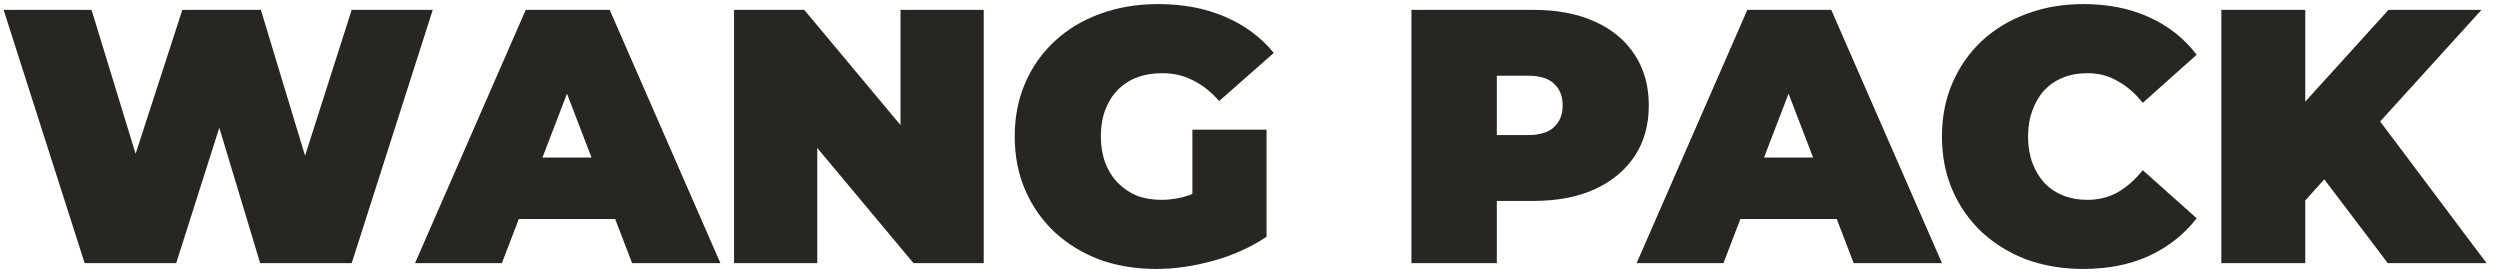 <?xml version="1.0" encoding="UTF-8"?> <svg xmlns="http://www.w3.org/2000/svg" width="152" height="17" viewBox="0 0 152 17" fill="none"><path d="M5.147 16L0.219 0.6H5.565L9.547 13.602H6.863L11.087 0.6H15.861L19.799 13.602H17.225L21.383 0.6H26.311L21.383 16H15.817L12.605 5.352H14.101L10.713 16H5.147Z" fill="#272622"></path><path d="M25.233 16L31.965 0.6H37.069L43.801 16H38.433L33.461 3.064H35.485L30.513 16H25.233ZM29.237 13.316L30.557 9.576H37.641L38.961 13.316H29.237Z" fill="#272622"></path><path d="M44.63 16V0.6H48.898L56.73 9.972H54.75V0.6H59.81V16H55.542L47.71 6.628H49.69V16H44.63Z" fill="#272622"></path><path d="M70.297 16.352C69.051 16.352 67.899 16.161 66.843 15.78C65.802 15.384 64.893 14.827 64.115 14.108C63.353 13.389 62.759 12.539 62.333 11.556C61.908 10.573 61.695 9.488 61.695 8.3C61.695 7.112 61.908 6.027 62.333 5.044C62.759 4.061 63.36 3.211 64.137 2.492C64.915 1.773 65.831 1.223 66.887 0.842C67.958 0.446 69.131 0.248 70.407 0.248C71.933 0.248 73.289 0.505 74.477 1.018C75.68 1.531 76.67 2.265 77.447 3.218L74.125 6.144C73.641 5.587 73.113 5.169 72.541 4.89C71.984 4.597 71.361 4.45 70.671 4.45C70.099 4.45 69.579 4.538 69.109 4.714C68.655 4.89 68.266 5.147 67.943 5.484C67.621 5.821 67.371 6.225 67.195 6.694C67.019 7.163 66.931 7.699 66.931 8.3C66.931 8.872 67.019 9.4 67.195 9.884C67.371 10.353 67.621 10.757 67.943 11.094C68.266 11.431 68.647 11.695 69.087 11.886C69.542 12.062 70.048 12.15 70.605 12.15C71.192 12.15 71.764 12.055 72.321 11.864C72.879 11.659 73.473 11.314 74.103 10.83L77.007 14.394C76.069 15.025 74.998 15.509 73.795 15.846C72.593 16.183 71.427 16.352 70.297 16.352ZM72.497 13.734V7.882H77.007V14.394L72.497 13.734Z" fill="#272622"></path><path d="M85.815 16V0.6H93.229C94.667 0.6 95.906 0.835 96.947 1.304C98.003 1.773 98.817 2.448 99.389 3.328C99.961 4.193 100.247 5.22 100.247 6.408C100.247 7.596 99.961 8.623 99.389 9.488C98.817 10.353 98.003 11.028 96.947 11.512C95.906 11.981 94.667 12.216 93.229 12.216H88.697L91.007 9.994V16H85.815ZM91.007 10.566L88.697 8.212H92.899C93.618 8.212 94.146 8.051 94.483 7.728C94.835 7.405 95.011 6.965 95.011 6.408C95.011 5.851 94.835 5.411 94.483 5.088C94.146 4.765 93.618 4.604 92.899 4.604H88.697L91.007 2.25V10.566Z" fill="#272622"></path><path d="M99.505 16L106.237 0.6H111.341L118.073 16H112.705L107.733 3.064H109.757L104.785 16H99.505ZM103.509 13.316L104.829 9.576H111.913L113.233 13.316H103.509Z" fill="#272622"></path><path d="M126.65 16.352C125.418 16.352 124.274 16.161 123.218 15.78C122.177 15.384 121.268 14.827 120.49 14.108C119.728 13.389 119.134 12.539 118.708 11.556C118.283 10.573 118.07 9.488 118.07 8.3C118.07 7.112 118.283 6.027 118.708 5.044C119.134 4.061 119.728 3.211 120.49 2.492C121.268 1.773 122.177 1.223 123.218 0.842C124.274 0.446 125.418 0.248 126.65 0.248C128.161 0.248 129.496 0.512 130.654 1.04C131.828 1.568 132.796 2.331 133.558 3.328L130.28 6.254C129.826 5.682 129.32 5.242 128.762 4.934C128.22 4.611 127.604 4.45 126.914 4.45C126.372 4.45 125.88 4.538 125.44 4.714C125 4.89 124.619 5.147 124.296 5.484C123.988 5.821 123.746 6.232 123.57 6.716C123.394 7.185 123.306 7.713 123.306 8.3C123.306 8.887 123.394 9.422 123.57 9.906C123.746 10.375 123.988 10.779 124.296 11.116C124.619 11.453 125 11.71 125.44 11.886C125.88 12.062 126.372 12.15 126.914 12.15C127.604 12.15 128.22 11.996 128.762 11.688C129.32 11.365 129.826 10.918 130.28 10.346L133.558 13.272C132.796 14.255 131.828 15.017 130.654 15.56C129.496 16.088 128.161 16.352 126.65 16.352Z" fill="#272622"></path><path d="M139.699 12.7L139.413 7.002L145.221 0.6H150.875L144.363 7.772L141.481 10.72L139.699 12.7ZM135.057 16V0.6H140.161V16H135.057ZM145.177 16L140.645 10.016L144.011 6.452L151.183 16H145.177Z" fill="#272622"></path></svg> 